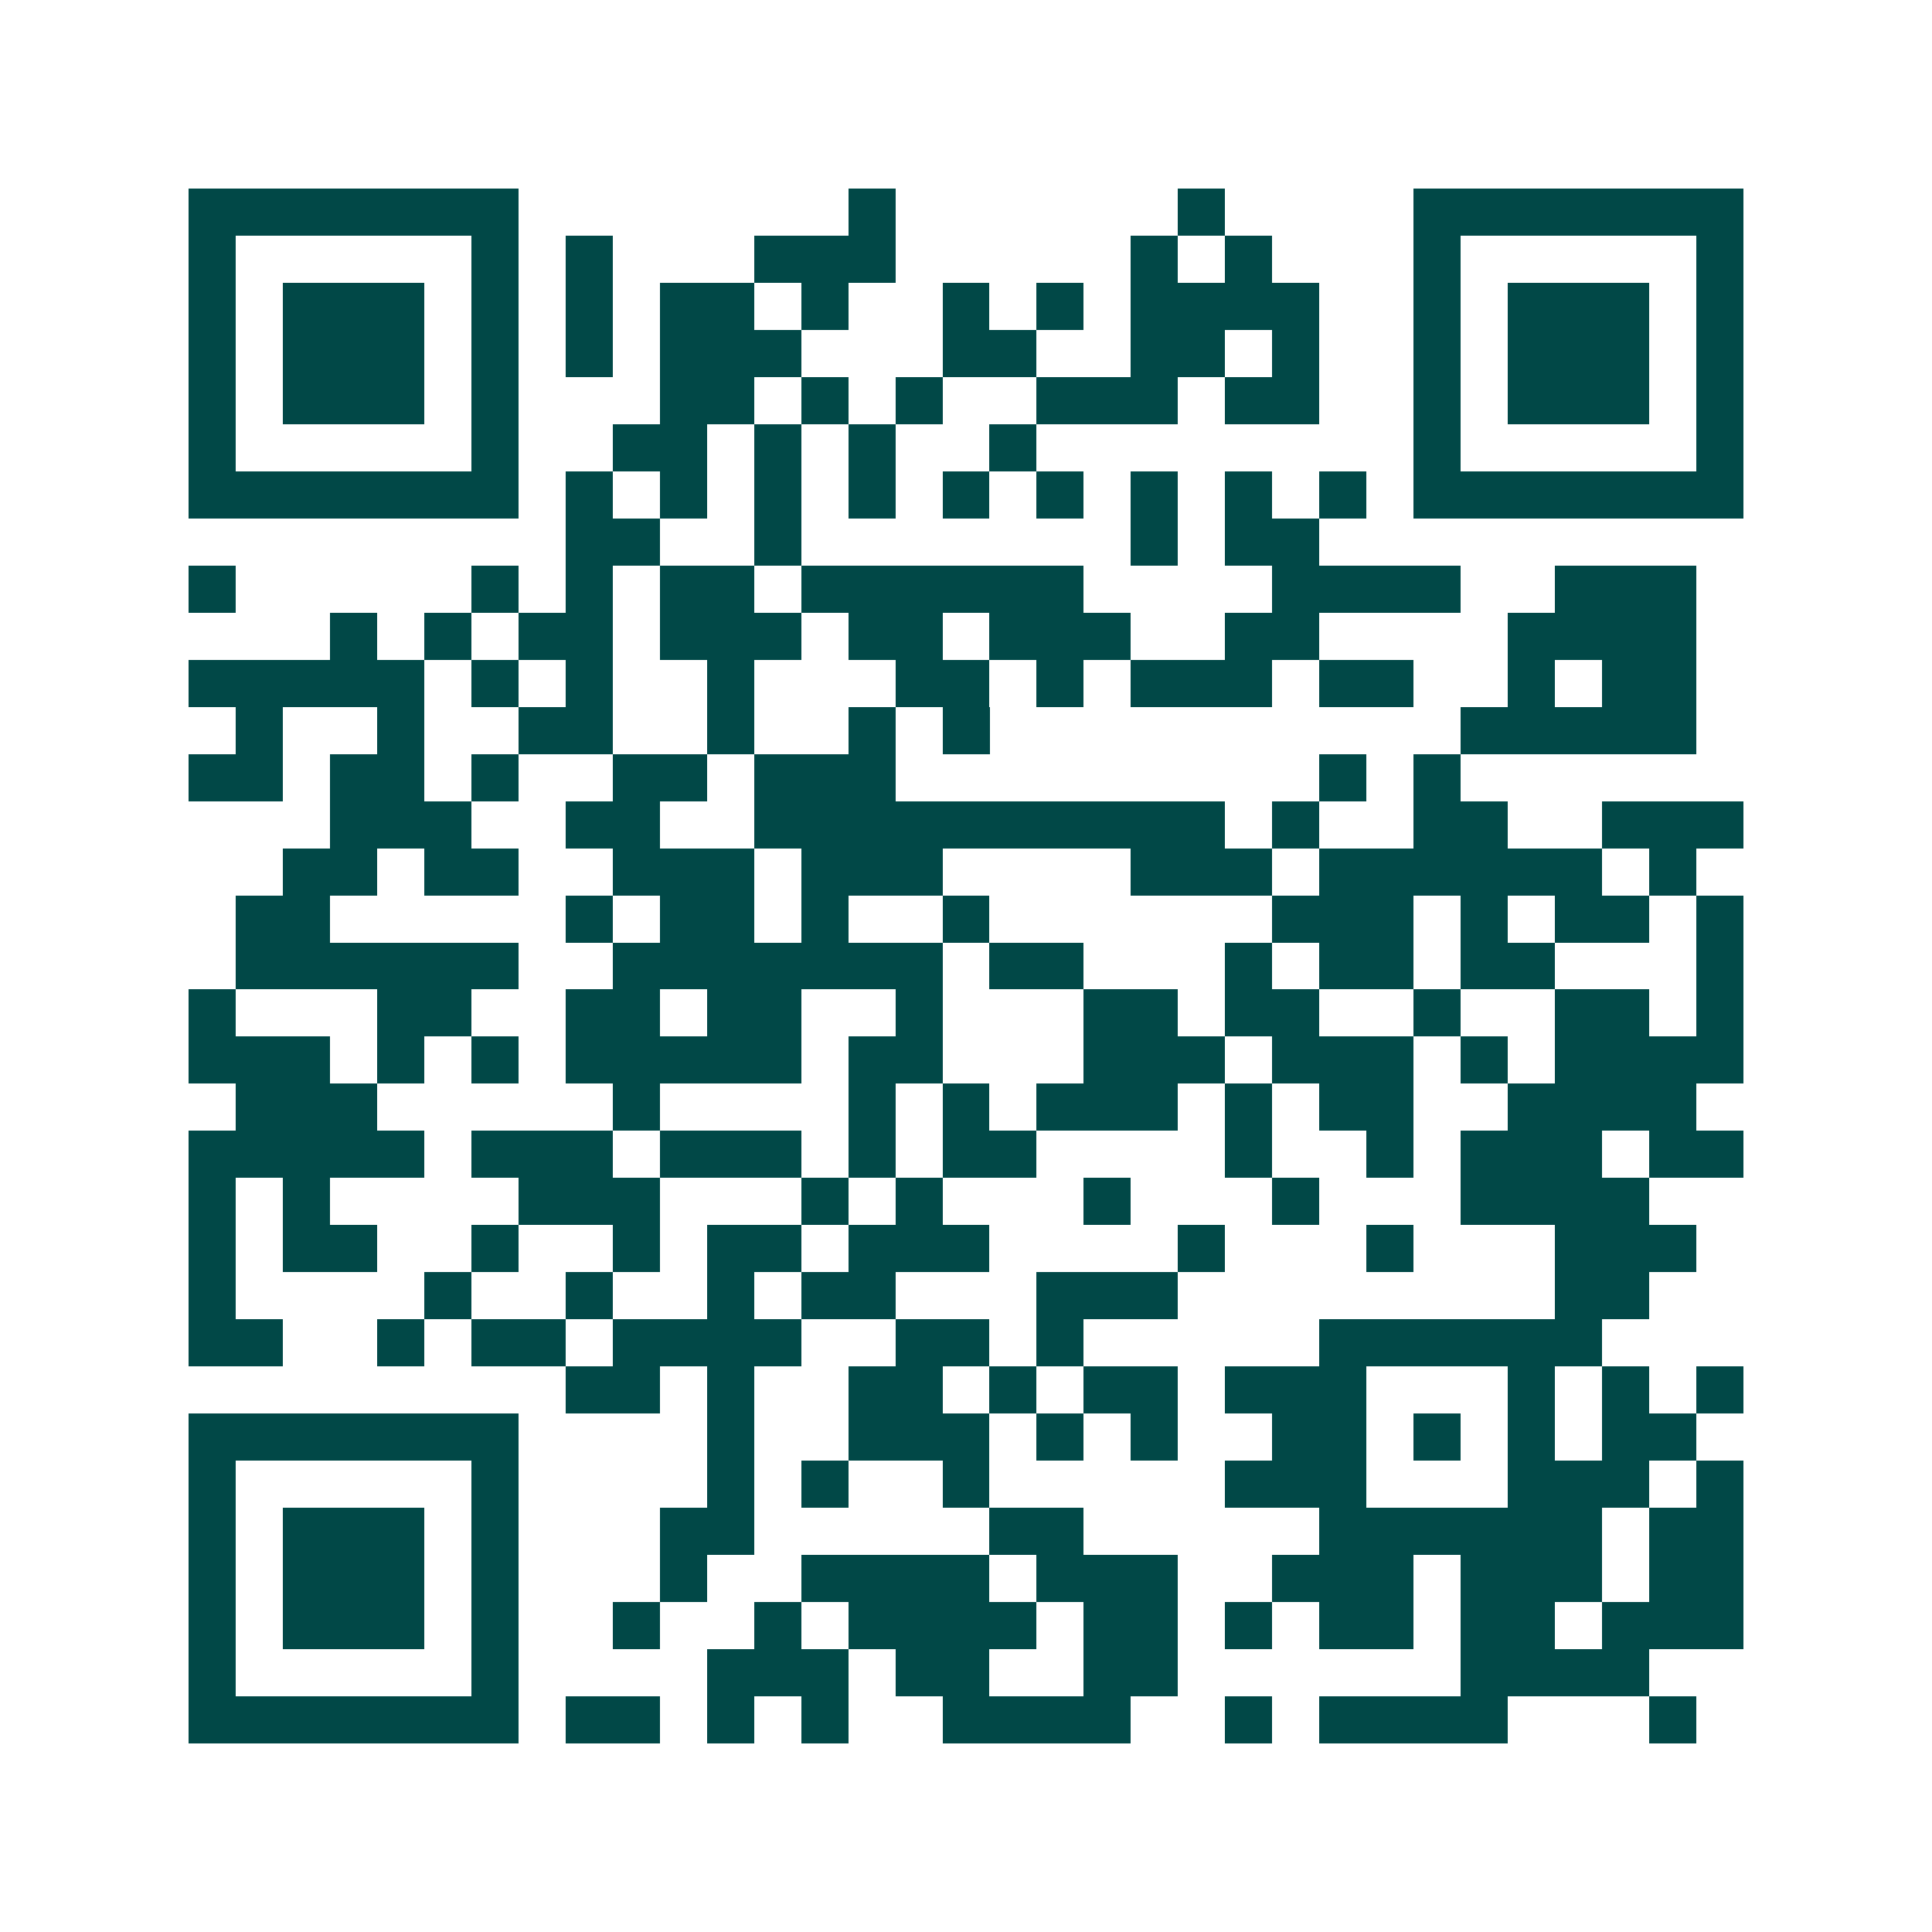 <svg xmlns="http://www.w3.org/2000/svg" width="200" height="200" viewBox="0 0 41 41" shape-rendering="crispEdges"><path fill="#ffffff" d="M0 0h41v41H0z"/><path stroke="#014847" d="M4 4.5h7m7 0h1m6 0h1m4 0h7M4 5.5h1m5 0h1m1 0h1m3 0h3m5 0h1m1 0h1m3 0h1m5 0h1M4 6.5h1m1 0h3m1 0h1m1 0h1m1 0h2m1 0h1m2 0h1m1 0h1m1 0h4m2 0h1m1 0h3m1 0h1M4 7.5h1m1 0h3m1 0h1m1 0h1m1 0h3m3 0h2m2 0h2m1 0h1m2 0h1m1 0h3m1 0h1M4 8.5h1m1 0h3m1 0h1m3 0h2m1 0h1m1 0h1m2 0h3m1 0h2m2 0h1m1 0h3m1 0h1M4 9.5h1m5 0h1m2 0h2m1 0h1m1 0h1m2 0h1m8 0h1m5 0h1M4 10.5h7m1 0h1m1 0h1m1 0h1m1 0h1m1 0h1m1 0h1m1 0h1m1 0h1m1 0h1m1 0h7M12 11.5h2m2 0h1m7 0h1m1 0h2M4 12.5h1m5 0h1m1 0h1m1 0h2m1 0h6m4 0h4m2 0h3M7 13.5h1m1 0h1m1 0h2m1 0h3m1 0h2m1 0h3m2 0h2m4 0h4M4 14.5h5m1 0h1m1 0h1m2 0h1m3 0h2m1 0h1m1 0h3m1 0h2m2 0h1m1 0h2M5 15.5h1m2 0h1m2 0h2m2 0h1m2 0h1m1 0h1m10 0h5M4 16.5h2m1 0h2m1 0h1m2 0h2m1 0h3m9 0h1m1 0h1M7 17.5h3m2 0h2m2 0h10m1 0h1m2 0h2m2 0h3M6 18.5h2m1 0h2m2 0h3m1 0h3m4 0h3m1 0h6m1 0h1M5 19.5h2m5 0h1m1 0h2m1 0h1m2 0h1m6 0h3m1 0h1m1 0h2m1 0h1M5 20.5h6m2 0h7m1 0h2m3 0h1m1 0h2m1 0h2m3 0h1M4 21.5h1m3 0h2m2 0h2m1 0h2m2 0h1m3 0h2m1 0h2m2 0h1m2 0h2m1 0h1M4 22.5h3m1 0h1m1 0h1m1 0h5m1 0h2m3 0h3m1 0h3m1 0h1m1 0h4M5 23.5h3m5 0h1m4 0h1m1 0h1m1 0h3m1 0h1m1 0h2m2 0h4M4 24.5h5m1 0h3m1 0h3m1 0h1m1 0h2m4 0h1m2 0h1m1 0h3m1 0h2M4 25.5h1m1 0h1m4 0h3m3 0h1m1 0h1m3 0h1m3 0h1m3 0h4M4 26.5h1m1 0h2m2 0h1m2 0h1m1 0h2m1 0h3m4 0h1m3 0h1m3 0h3M4 27.5h1m4 0h1m2 0h1m2 0h1m1 0h2m3 0h3m8 0h2M4 28.5h2m2 0h1m1 0h2m1 0h4m2 0h2m1 0h1m5 0h6M12 29.5h2m1 0h1m2 0h2m1 0h1m1 0h2m1 0h3m3 0h1m1 0h1m1 0h1M4 30.5h7m4 0h1m2 0h3m1 0h1m1 0h1m2 0h2m1 0h1m1 0h1m1 0h2M4 31.5h1m5 0h1m4 0h1m1 0h1m2 0h1m5 0h3m3 0h3m1 0h1M4 32.5h1m1 0h3m1 0h1m3 0h2m5 0h2m5 0h6m1 0h2M4 33.5h1m1 0h3m1 0h1m3 0h1m2 0h4m1 0h3m2 0h3m1 0h3m1 0h2M4 34.5h1m1 0h3m1 0h1m2 0h1m2 0h1m1 0h4m1 0h2m1 0h1m1 0h2m1 0h2m1 0h3M4 35.5h1m5 0h1m4 0h3m1 0h2m2 0h2m6 0h4M4 36.5h7m1 0h2m1 0h1m1 0h1m2 0h4m2 0h1m1 0h4m3 0h1"/></svg>
